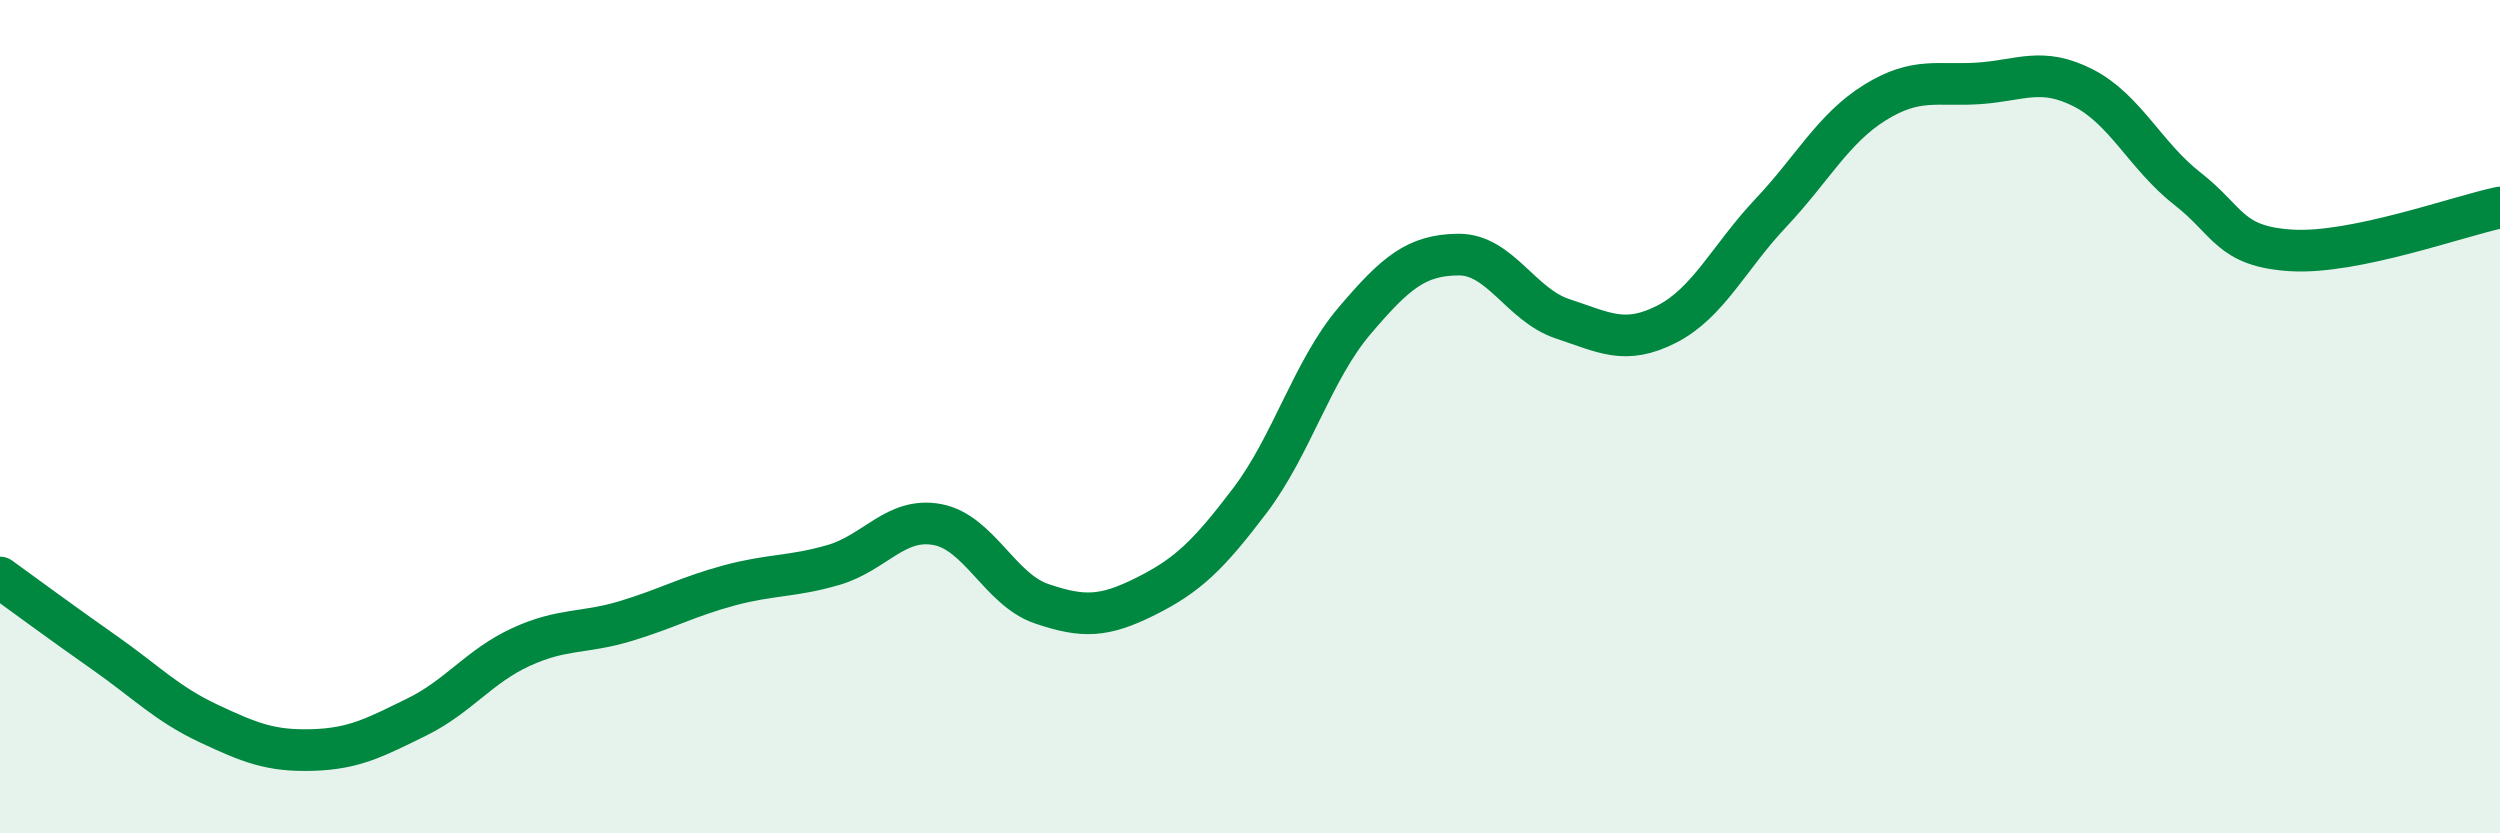 
    <svg width="60" height="20" viewBox="0 0 60 20" xmlns="http://www.w3.org/2000/svg">
      <path
        d="M 0,13.86 C 0.5,14.22 1.5,14.96 2.5,15.66 C 3.5,16.36 4,16.89 5,17.36 C 6,17.83 6.5,18.03 7.5,18 C 8.5,17.97 9,17.7 10,17.21 C 11,16.72 11.5,15.99 12.5,15.53 C 13.5,15.07 14,15.21 15,14.91 C 16,14.61 16.5,14.32 17.5,14.05 C 18.5,13.78 19,13.85 20,13.56 C 21,13.27 21.5,12.4 22.5,12.59 C 23.5,12.78 24,14.15 25,14.49 C 26,14.83 26.5,14.81 27.5,14.31 C 28.5,13.81 29,13.33 30,12.01 C 31,10.69 31.5,8.89 32.5,7.71 C 33.5,6.53 34,6.12 35,6.11 C 36,6.1 36.5,7.32 37.5,7.65 C 38.5,7.98 39,8.29 40,7.78 C 41,7.27 41.5,6.17 42.5,5.11 C 43.5,4.05 44,3.08 45,2.46 C 46,1.84 46.5,2.07 47.5,2 C 48.5,1.93 49,1.6 50,2.11 C 51,2.62 51.5,3.75 52.5,4.53 C 53.5,5.31 53.5,5.92 55,6.01 C 56.5,6.1 59,5.19 60,4.98L60 20L0 20Z"
        fill="#008740"
        opacity="0.1"
        stroke-linecap="round"
        stroke-linejoin="round"
      />
      <path
        d="M 0,13.86 C 0.5,14.22 1.5,14.96 2.5,15.66 C 3.5,16.36 4,16.89 5,17.36 C 6,17.83 6.5,18.03 7.5,18 C 8.5,17.97 9,17.7 10,17.21 C 11,16.72 11.5,15.99 12.5,15.53 C 13.5,15.07 14,15.21 15,14.91 C 16,14.61 16.5,14.32 17.5,14.05 C 18.5,13.78 19,13.85 20,13.56 C 21,13.27 21.5,12.4 22.5,12.59 C 23.5,12.78 24,14.15 25,14.49 C 26,14.83 26.5,14.81 27.5,14.31 C 28.5,13.81 29,13.33 30,12.01 C 31,10.69 31.5,8.89 32.5,7.71 C 33.5,6.53 34,6.12 35,6.11 C 36,6.1 36.5,7.32 37.5,7.65 C 38.5,7.98 39,8.29 40,7.78 C 41,7.27 41.5,6.17 42.5,5.11 C 43.5,4.05 44,3.08 45,2.46 C 46,1.84 46.5,2.07 47.5,2 C 48.5,1.93 49,1.6 50,2.11 C 51,2.62 51.5,3.75 52.5,4.53 C 53.5,5.31 53.5,5.92 55,6.01 C 56.5,6.1 59,5.19 60,4.98"
        stroke="#008740"
        stroke-width="1"
        fill="none"
        stroke-linecap="round"
        stroke-linejoin="round"
      />
    </svg>
  